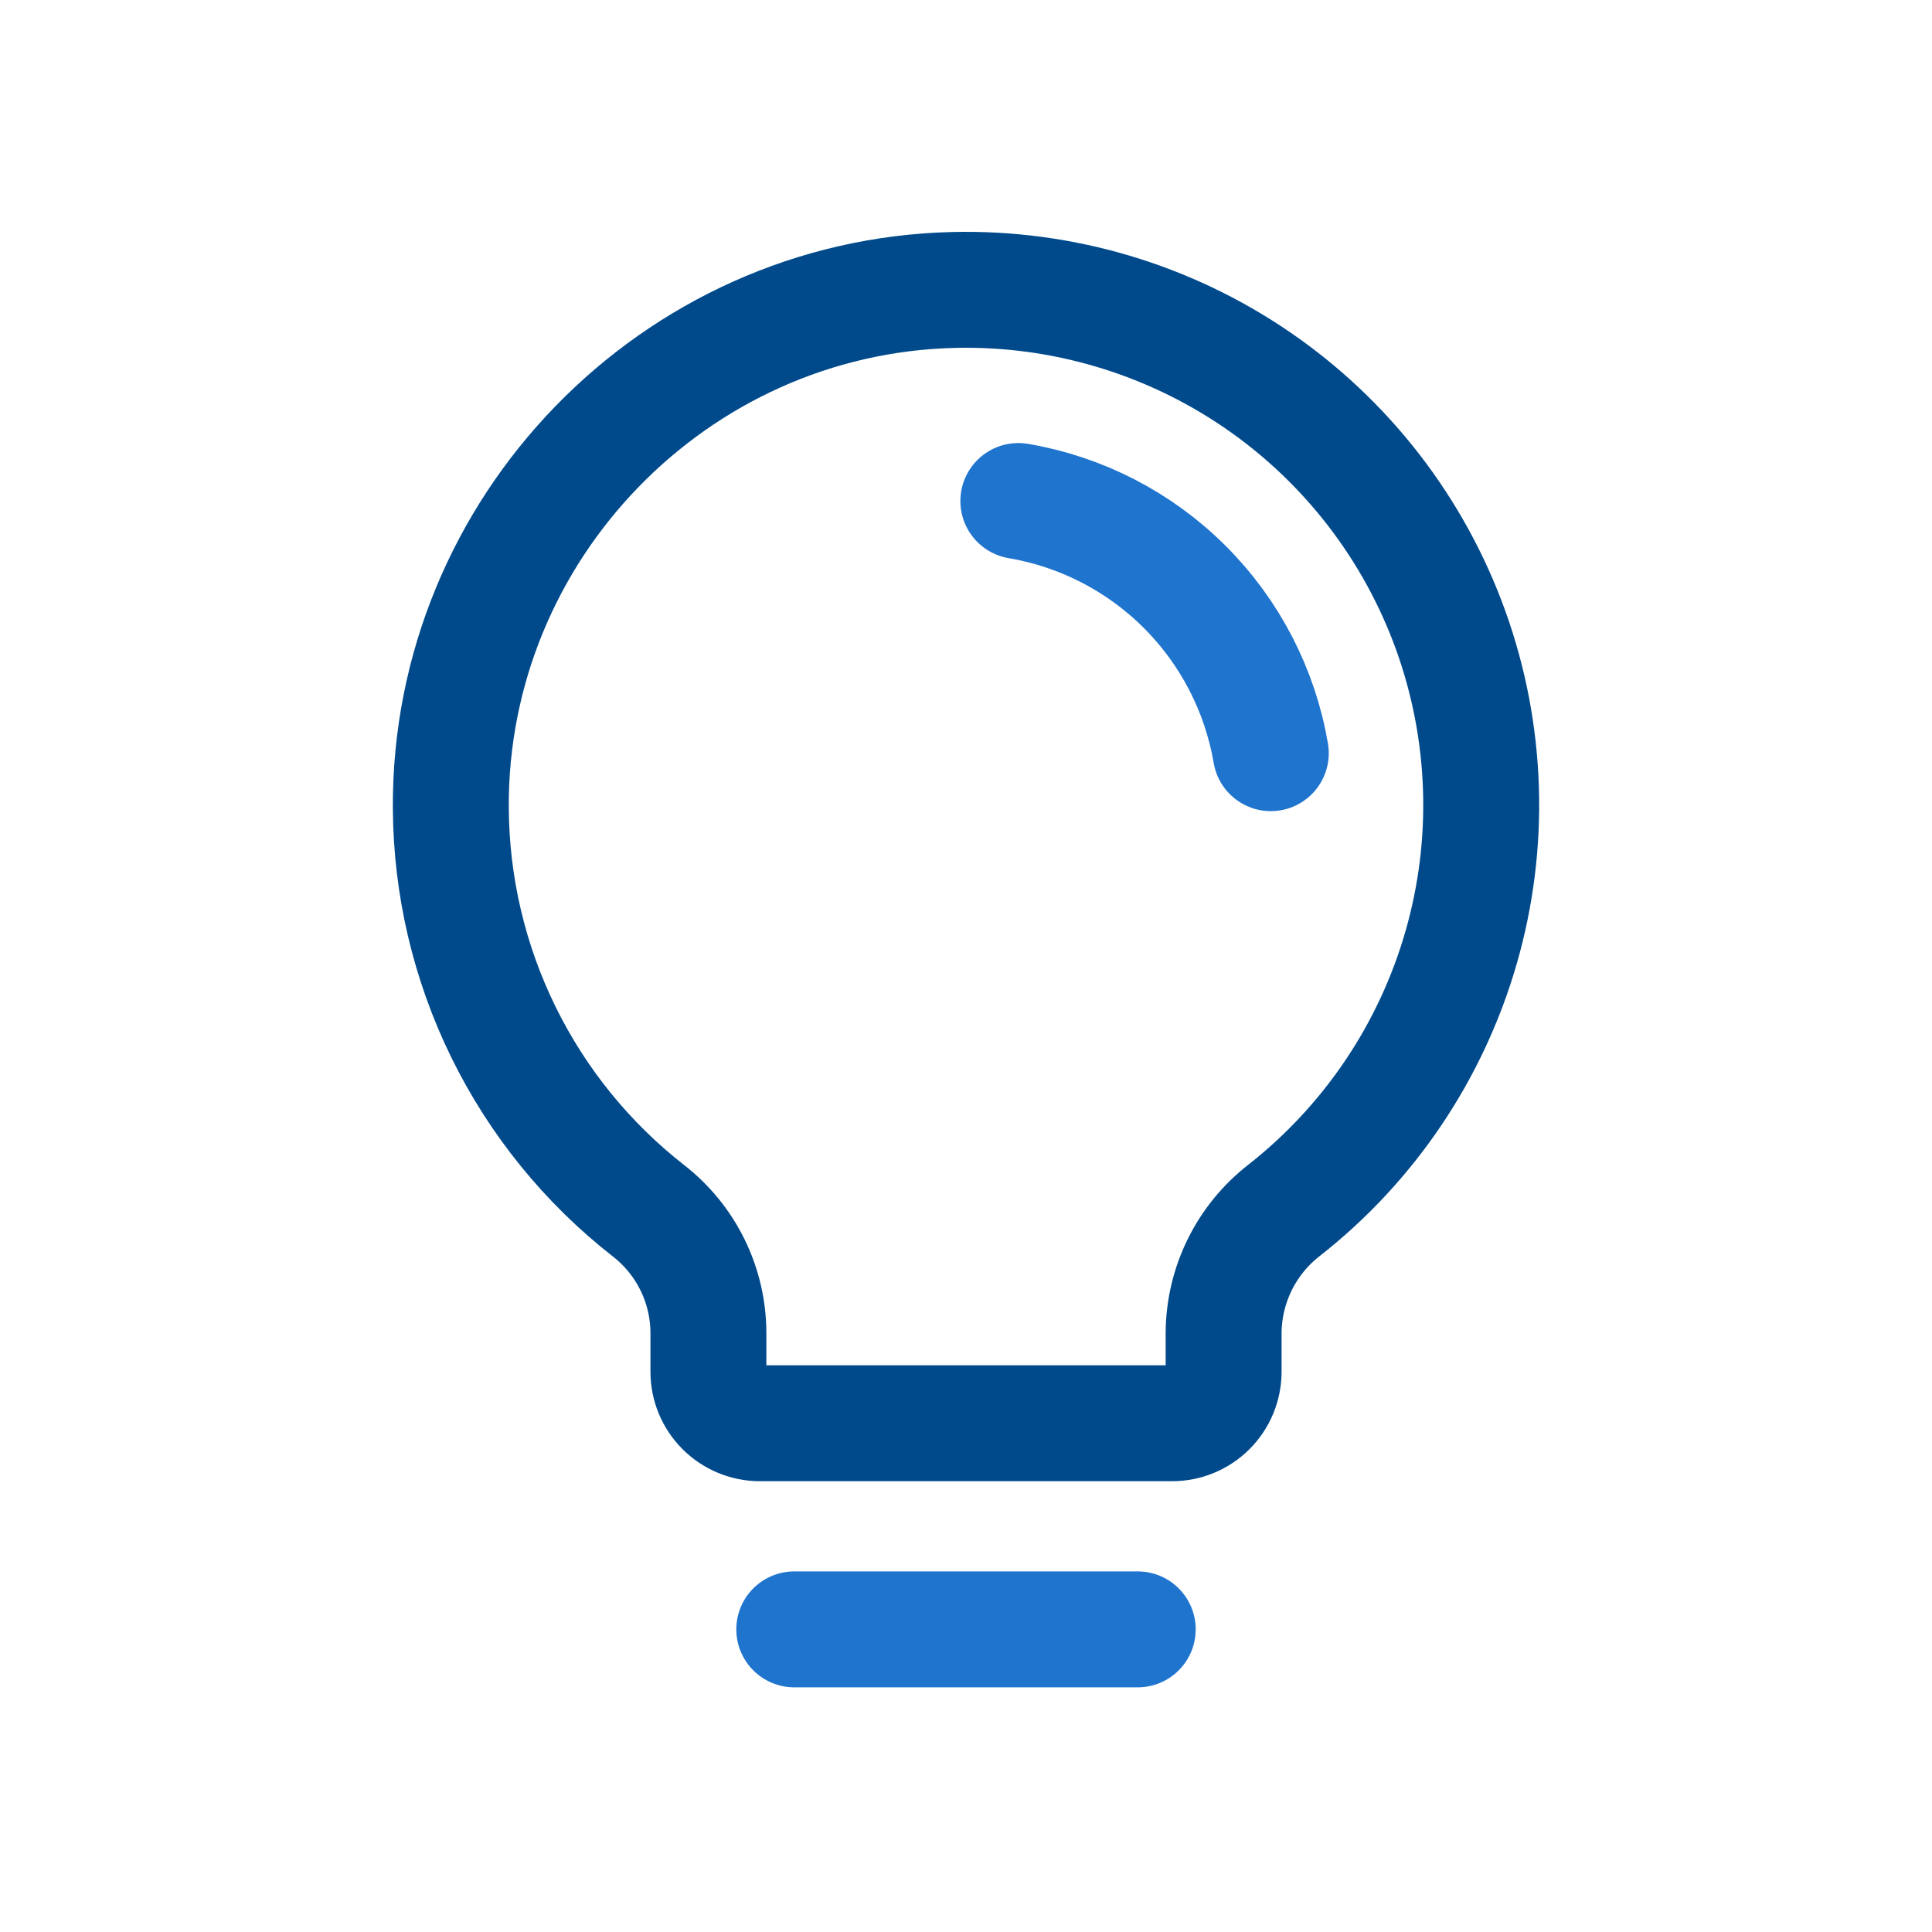 <svg width="100" height="100" viewBox="0 0 100 100" fill="none" xmlns="http://www.w3.org/2000/svg">
<path d="M41.111 84.336H58.889" stroke="#1F74CE" stroke-width="6" stroke-linecap="round" stroke-linejoin="round"/>
<path d="M33.569 62.671C30.398 60.194 27.829 57.031 26.057 53.419C24.284 49.807 23.354 45.841 23.334 41.817C23.255 27.363 34.907 15.348 49.358 15.008C54.957 14.873 60.457 16.505 65.077 19.671C69.697 22.838 73.203 27.379 75.097 32.651C76.99 37.922 77.177 43.656 75.628 49.039C74.08 54.422 70.876 59.181 66.472 62.64C65.501 63.392 64.715 64.354 64.171 65.455C63.628 66.555 63.341 67.765 63.334 68.992L63.334 71C63.334 71.707 63.053 72.386 62.553 72.886C62.053 73.386 61.375 73.667 60.667 73.667H39.334C38.627 73.667 37.948 73.386 37.448 72.886C36.948 72.386 36.667 71.707 36.667 71L36.667 68.99C36.664 67.77 36.384 66.568 35.847 65.473C35.31 64.378 34.531 63.42 33.569 62.671V62.671Z" stroke="#004A8C" stroke-width="6" stroke-linecap="round" stroke-linejoin="round"/>
<path d="M52.709 25.932C55.971 26.486 58.98 28.04 61.321 30.378C63.662 32.716 65.219 35.723 65.777 38.984" stroke="#1F74CE" stroke-width="6" stroke-linecap="round" stroke-linejoin="round"/>
</svg>
